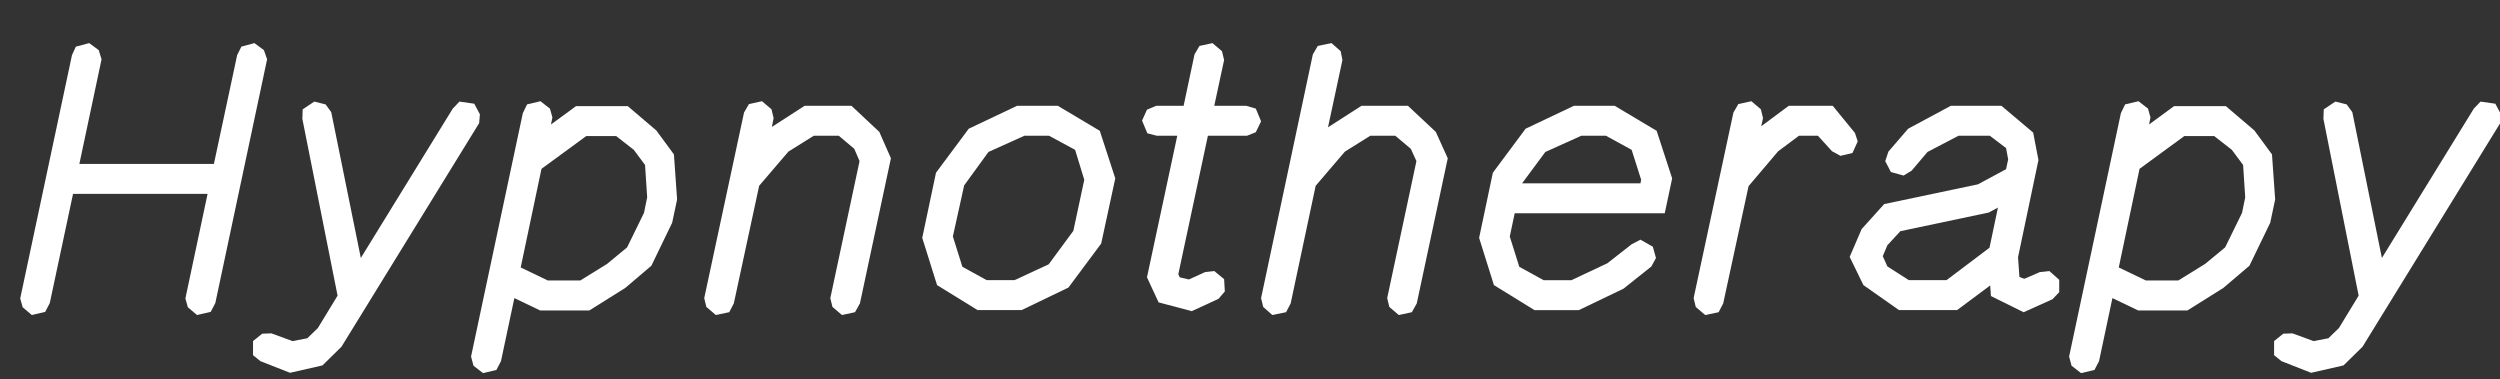 <?xml version="1.0" encoding="UTF-8"?>
<svg id="Layer_1" data-name="Layer 1" xmlns="http://www.w3.org/2000/svg" viewBox="0 0 1511.8 229.17">
  <rect x="0" y="0" width="1511.8" height="229.17" fill="#333333" stroke="none"/>
  <defs>
    <style>
      .cls-1 {
        fill: #fff;
        stroke-width: 0px;
      }
    </style>
  </defs>
  <path class="cls-1" d="M113.6,185.81l-1.49-5.32,13.42-63.26H44.17l-14.06,66.03-2.77,5.32-8.09,1.92-5.54-4.69-1.49-5.32L43.53,33.31l2.34-5.11,8.09-2.13,5.75,4.26,1.7,5.54-13.42,63.26h81.36l14.06-65.82,2.56-5.11,7.88-2.13,5.75,4.26,1.92,5.54-31.31,147.39-2.77,5.32-8.31,1.92-5.54-4.69Z"/>
  <path class="cls-1" d="M157.48,218.4l-4.47-3.62v-8.52l5.54-4.47,5.54-.21,12.78,4.69,8.95-1.71,6.39-6.18,11.93-19.6-21.3-106.92.21-5.75,7.03-4.69,6.82,1.71,3.41,4.69,17.89,88.18,55.59-90.31,4.05-4.26,8.95,1.28,3.41,6.39-.43,5.33-83.28,135.25-11.5,11.29-19.6,4.47-17.89-7.03Z"/>
  <path class="cls-1" d="M286.34,221.17l-1.49-5.54,31.31-147.18,2.56-5.32,8.09-1.92,5.75,4.47,1.49,5.33-.85,4.26,15.12-11.08h31.31l17.25,14.7,10.65,14.48,1.92,27.26-2.98,14.06-12.57,25.99-15.76,13.42-21.73,13.63h-29.82l-15.55-7.46-8.09,38.13-2.77,5.32-8.09,1.92-5.75-4.47ZM331.29,169.62h19.6l16.19-10.01,12.14-10.01,10.22-20.87,1.92-9.37-1.28-19.6-6.82-9.16-10.65-8.31h-18.11l-27.05,19.81-12.57,59.64,16.4,7.88Z"/>
  <path class="cls-1" d="M503.39,185.6l-1.28-5.32,17.68-82.86-3.2-7.45-9.37-7.88h-15.12l-15.33,9.58-17.68,20.66-15.33,71.14-2.77,5.32-8.09,1.71-5.75-4.9-1.28-5.32,24.07-112.25,2.98-5.11,7.88-1.71,5.75,4.9,1.28,5.33-1.07,5.32,19.81-12.78h28.33l16.83,15.76,7.03,15.97-18.74,87.76-2.98,5.32-7.88,1.71-5.75-4.9Z"/>
  <path class="cls-1" d="M566.65,172.39l-8.95-28.54,8.31-39.4,19.81-26.62,29.18-13.84h24.71l25.35,15.12,9.37,28.75-8.52,39.41-19.81,26.62-28.33,13.63h-26.62l-24.5-15.12ZM613.51,169.41l20.66-9.58,14.91-20.24,6.6-30.88-5.54-18.1-15.76-8.52h-14.91l-21.73,9.8-14.7,20.24-6.82,30.88,5.75,18.32,14.7,8.09h16.83Z"/>
  <path class="cls-1" d="M700.63,182.83l-7.03-15.12,18.32-85.62h-12.35l-5.75-1.49-3.2-7.67,2.98-6.6,5.54-2.34h16.61l6.6-31.1,2.98-5.11,7.88-1.71,5.75,4.9,1.28,5.33-5.96,27.69h19.38l5.75,1.7,3.19,7.67-3.19,6.6-5.33,2.13h-23.64l-17.89,83.71.85,1.92,5.54,1.28,9.8-4.47,5.54-.64,5.96,4.9.43,7.46-3.83,4.47-16.19,7.46-20.02-5.33Z"/>
  <path class="cls-1" d="M840.14,185.6l-1.28-5.32,17.68-82.86-3.41-7.45-9.37-7.88h-15.12l-15.34,9.58-17.68,20.66-15.12,71.14-2.77,5.32-8.31,1.71-5.54-4.9-1.28-5.32,31.31-147.39,2.98-5.11,8.31-1.71,5.54,4.9,1.06,5.33-8.73,40.68,20.23-12.99h28.12l16.83,15.76,7.24,15.97-18.74,87.76-2.98,5.32-7.88,1.71-5.75-4.9Z"/>
  <path class="cls-1" d="M903.4,172.39l-8.95-28.54,8.31-39.4,19.81-26.62,29.18-13.84h24.71l25.35,15.12,9.37,28.75-4.47,21.09h-90.74l-2.98,14.06,5.75,18.32,14.7,8.09h16.83l21.73-10.22,14.7-11.5,5.33-2.77,7.46,4.26,1.92,6.82-2.77,5.11-16.83,13.42-27.05,12.99h-26.84l-24.49-15.12ZM992.01,110.84l.43-2.13-5.75-18.1-15.55-8.52h-14.91l-21.73,9.8-14.06,18.96h71.57Z"/>
  <path class="cls-1" d="M1025.45,185.6l-1.28-5.32,24.07-112.25,2.98-5.11,7.88-1.71,5.75,4.9,1.28,5.33-1.07,4.9,16.61-12.35h26.62l13.42,16.4,1.7,5.11-3.19,7.03-7.24,1.71-5.11-2.77-8.52-9.37h-11.5l-12.57,9.37-17.89,21.09-15.34,70.93-2.77,5.32-8.09,1.71-5.75-4.9Z"/>
  <path class="cls-1" d="M1203.94,179l-.43-6.39-20.02,14.91h-35.14l-21.51-15.12-8.31-17.04,7.24-16.83,13.63-15.12,56.66-11.93,17.04-9.16,1.28-5.96-1.28-6.82-9.8-7.45h-18.96l-18.74,9.8-9.58,11.29-4.9,2.98-7.67-2.13-3.41-6.6,1.92-5.75,11.93-13.84,25.77-13.84h30.67l19.17,16.19,3.19,16.61-12.35,58.79.85,11.93,2.98,1.07,9.37-4.05,5.75-.64,5.96,5.32v7.46l-4.05,4.26-17.47,7.88-19.81-9.8ZM1141.32,161.1l12.99,8.31h22.79l25.99-19.6,5.11-24.28-5.54,2.98-53.46,11.29-7.88,8.52-2.77,6.6,2.77,6.18Z"/>
  <path class="cls-1" d="M1252.72,221.17l-1.49-5.54,31.31-147.18,2.56-5.32,8.09-1.92,5.75,4.47,1.49,5.33-.85,4.26,15.12-11.08h31.31l17.25,14.7,10.65,14.48,1.92,27.26-2.98,14.06-12.57,25.99-15.76,13.42-21.73,13.63h-29.82l-15.55-7.46-8.09,38.13-2.77,5.32-8.09,1.92-5.75-4.47ZM1297.66,169.62h19.6l16.19-10.01,12.14-10.01,10.22-20.87,1.92-9.37-1.28-19.6-6.82-9.16-10.65-8.31h-18.1l-27.05,19.81-12.57,59.64,16.4,7.88Z"/>
  <path class="cls-1" d="M1379.66,218.4l-4.47-3.62v-8.52l5.54-4.47,5.54-.21,12.78,4.69,8.95-1.71,6.39-6.18,11.93-19.6-21.3-106.92.21-5.75,7.03-4.69,6.82,1.71,3.41,4.69,17.89,88.18,55.59-90.31,4.05-4.26,8.95,1.28,3.41,6.39-.43,5.33-83.28,135.25-11.5,11.29-19.6,4.47-17.89-7.03Z"/>
</svg>